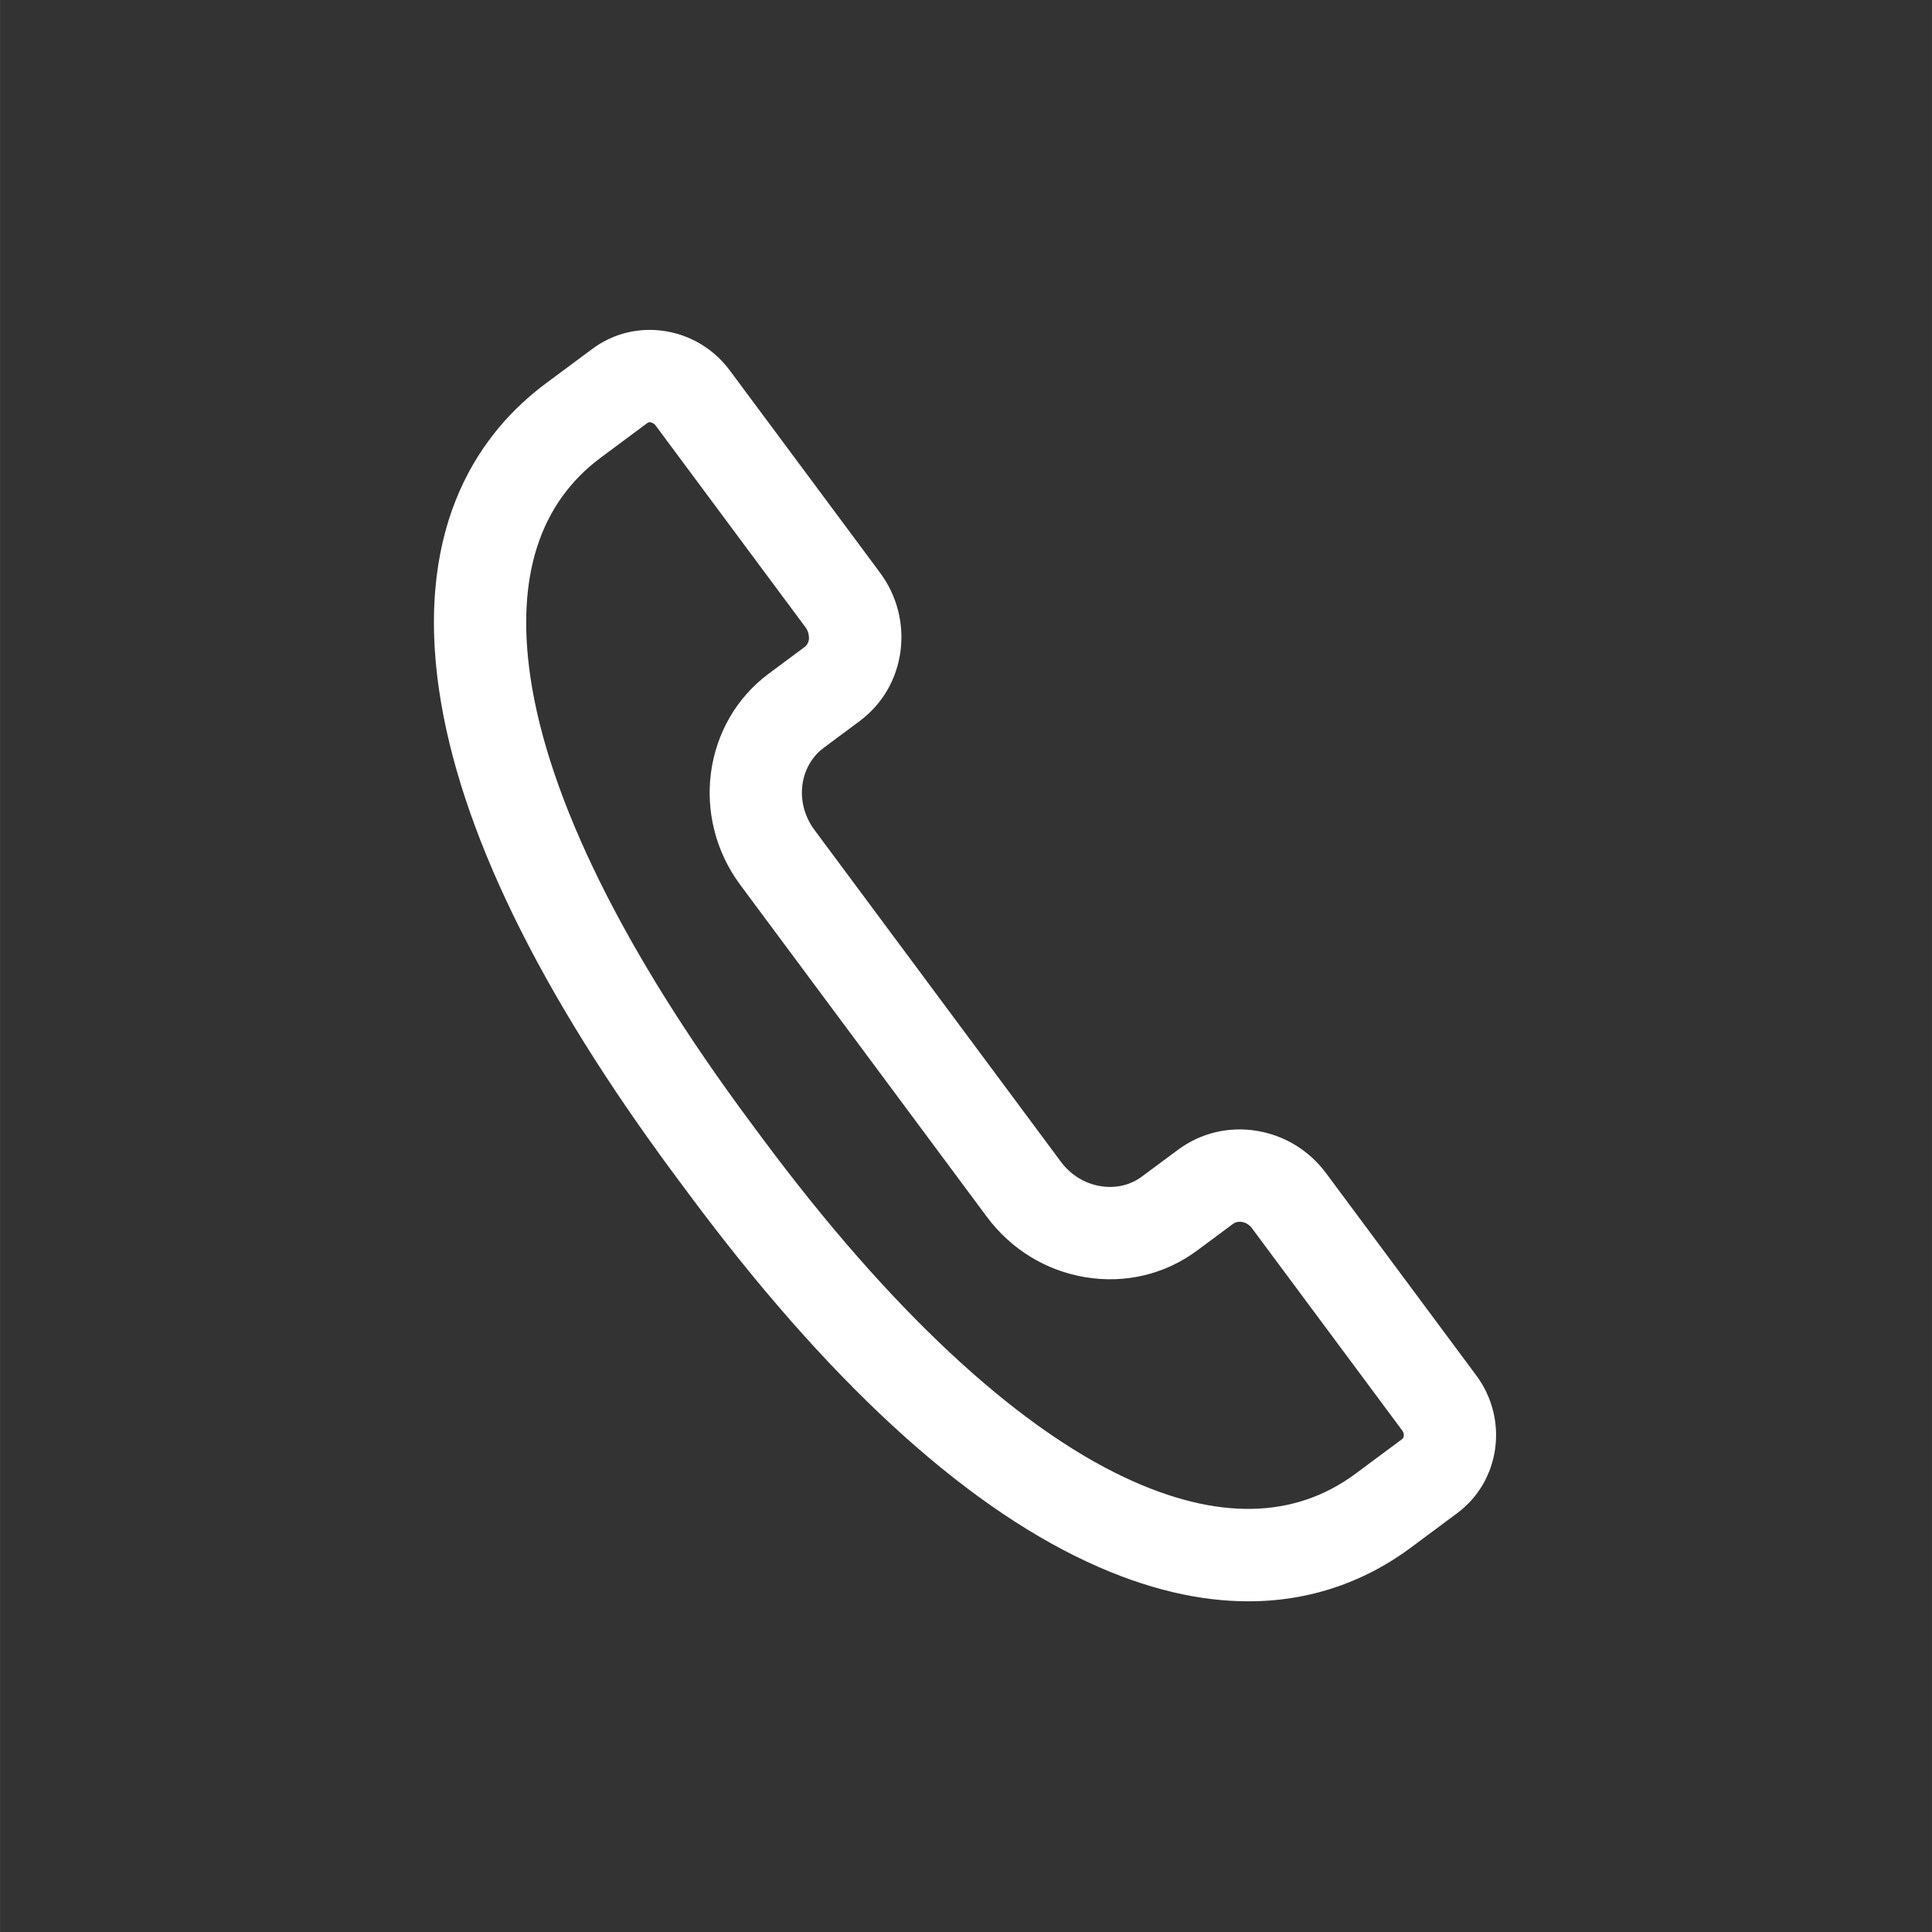 <?xml version="1.0" encoding="UTF-8" standalone="no"?>
<!-- Created with Inkscape (http://www.inkscape.org/) -->

<svg width="40" height="40" viewBox="0 0 40 40.001" version="1.1" id="svg4343" xmlns="http://www.w3.org/2000/svg" xmlns:svg="http://www.w3.org/2000/svg" xmlns:rdf="http://www.w3.org/1999/02/22-rdf-syntax-ns#" xmlns:cc="http://creativecommons.org/ns#" xmlns:dc="http://purl.org/dc/elements/1.1/">
  <rect x="0" y="0" width="40" height="40.001" fill="#333333" stroke="none"/>
  <defs id="defs4337">
    <clipPath clipPathUnits="userSpaceOnUse" id="clipPath7030">
      <path d="M -760.08,-277.74 H 1159.9 V 2988.6 H -760.08 Z" id="path7032" style="stroke-width:1" />
    </clipPath>
  </defs>
  <g id="layer1" transform="matrix(0.658,0,0,0.658,-13.293,9.402)">
    <path d="m 0,0 c -1.138,0 -2.456,0.271 -3.958,0.975 c -3.094,1.45 -6.357,4.467 -9.699,8.966 l -0.316,0.425 c -3.342,4.5 -5.288,8.495 -5.782,11.876 c -0.605,4.139 1.083,6.357 2.607,7.489 l 1.133,0.842 c 0.517,0.384 1.155,0.537 1.795,0.431 c 0.626,-0.104 1.181,-0.444 1.562,-0.958 l 3.664,-4.932 c 0.412,-0.555 0.591,-1.235 0.503,-1.914 c -0.09,-0.694 -0.446,-1.303 -1.002,-1.716 l -0.869,-0.646 c -0.612,-0.455 -0.716,-1.354 -0.232,-2.005 l 6.017,-8.102 c 0.239,-0.321 0.582,-0.533 0.965,-0.596 c 0.367,-0.06 0.731,0.02 1.021,0.24 l 0.87,0.645 c 0.555,0.413 1.241,0.579 1.932,0.464 C 0.887,11.372 1.486,11.005 1.898,10.45 L 5.563,5.515 C 6.36,4.443 6.151,2.935 5.099,2.153 L 3.964,1.309 C 3.045,0.626 1.73,0 0,0 m -14.612,28.783 c -0.03,0 -0.05,-0.01 -0.06,-0.02 l -1.133,-0.842 c -1.499,-1.113 -2.078,-2.915 -1.722,-5.354 c 0.434,-2.965 2.288,-6.72 5.362,-10.858 l 0.315,-0.425 C -8.775,7.147 -5.716,4.288 -3.002,3.016 C -0.771,1.97 1.121,2.004 2.62,3.118 L 3.756,3.962 C 3.803,3.997 3.814,4.092 3.755,4.171 L 0.089,9.106 C 0.005,9.219 -0.101,9.252 -0.156,9.261 C -0.214,9.27 -0.3,9.269 -0.377,9.212 L -1.247,8.566 C -2.032,7.982 -3.002,7.75 -3.98,7.912 c -0.962,0.159 -1.816,0.683 -2.405,1.476 l -6.018,8.101 c -1.224,1.649 -0.912,3.962 0.697,5.158 l 0.869,0.645 c 0.08,0.06 0.104,0.14 0.111,0.198 c 0,0.06 0,0.167 -0.08,0.28 l -3.663,4.932 c -0.04,0.06 -0.1,0.07 -0.122,0.08 c 0,0 -0.02,0 -0.02,0 m -1.864,0.04 z" style="fill:#ffffff;fill-opacity:1;fill-rule:nonzero;stroke:none;stroke-width:1;stroke-dasharray:none" id="path1670" transform="matrix(1.289,0,0,-1.289,59.482,36.098)" clip-path="url(#clipPath7030)" />
  </g>
</svg>
